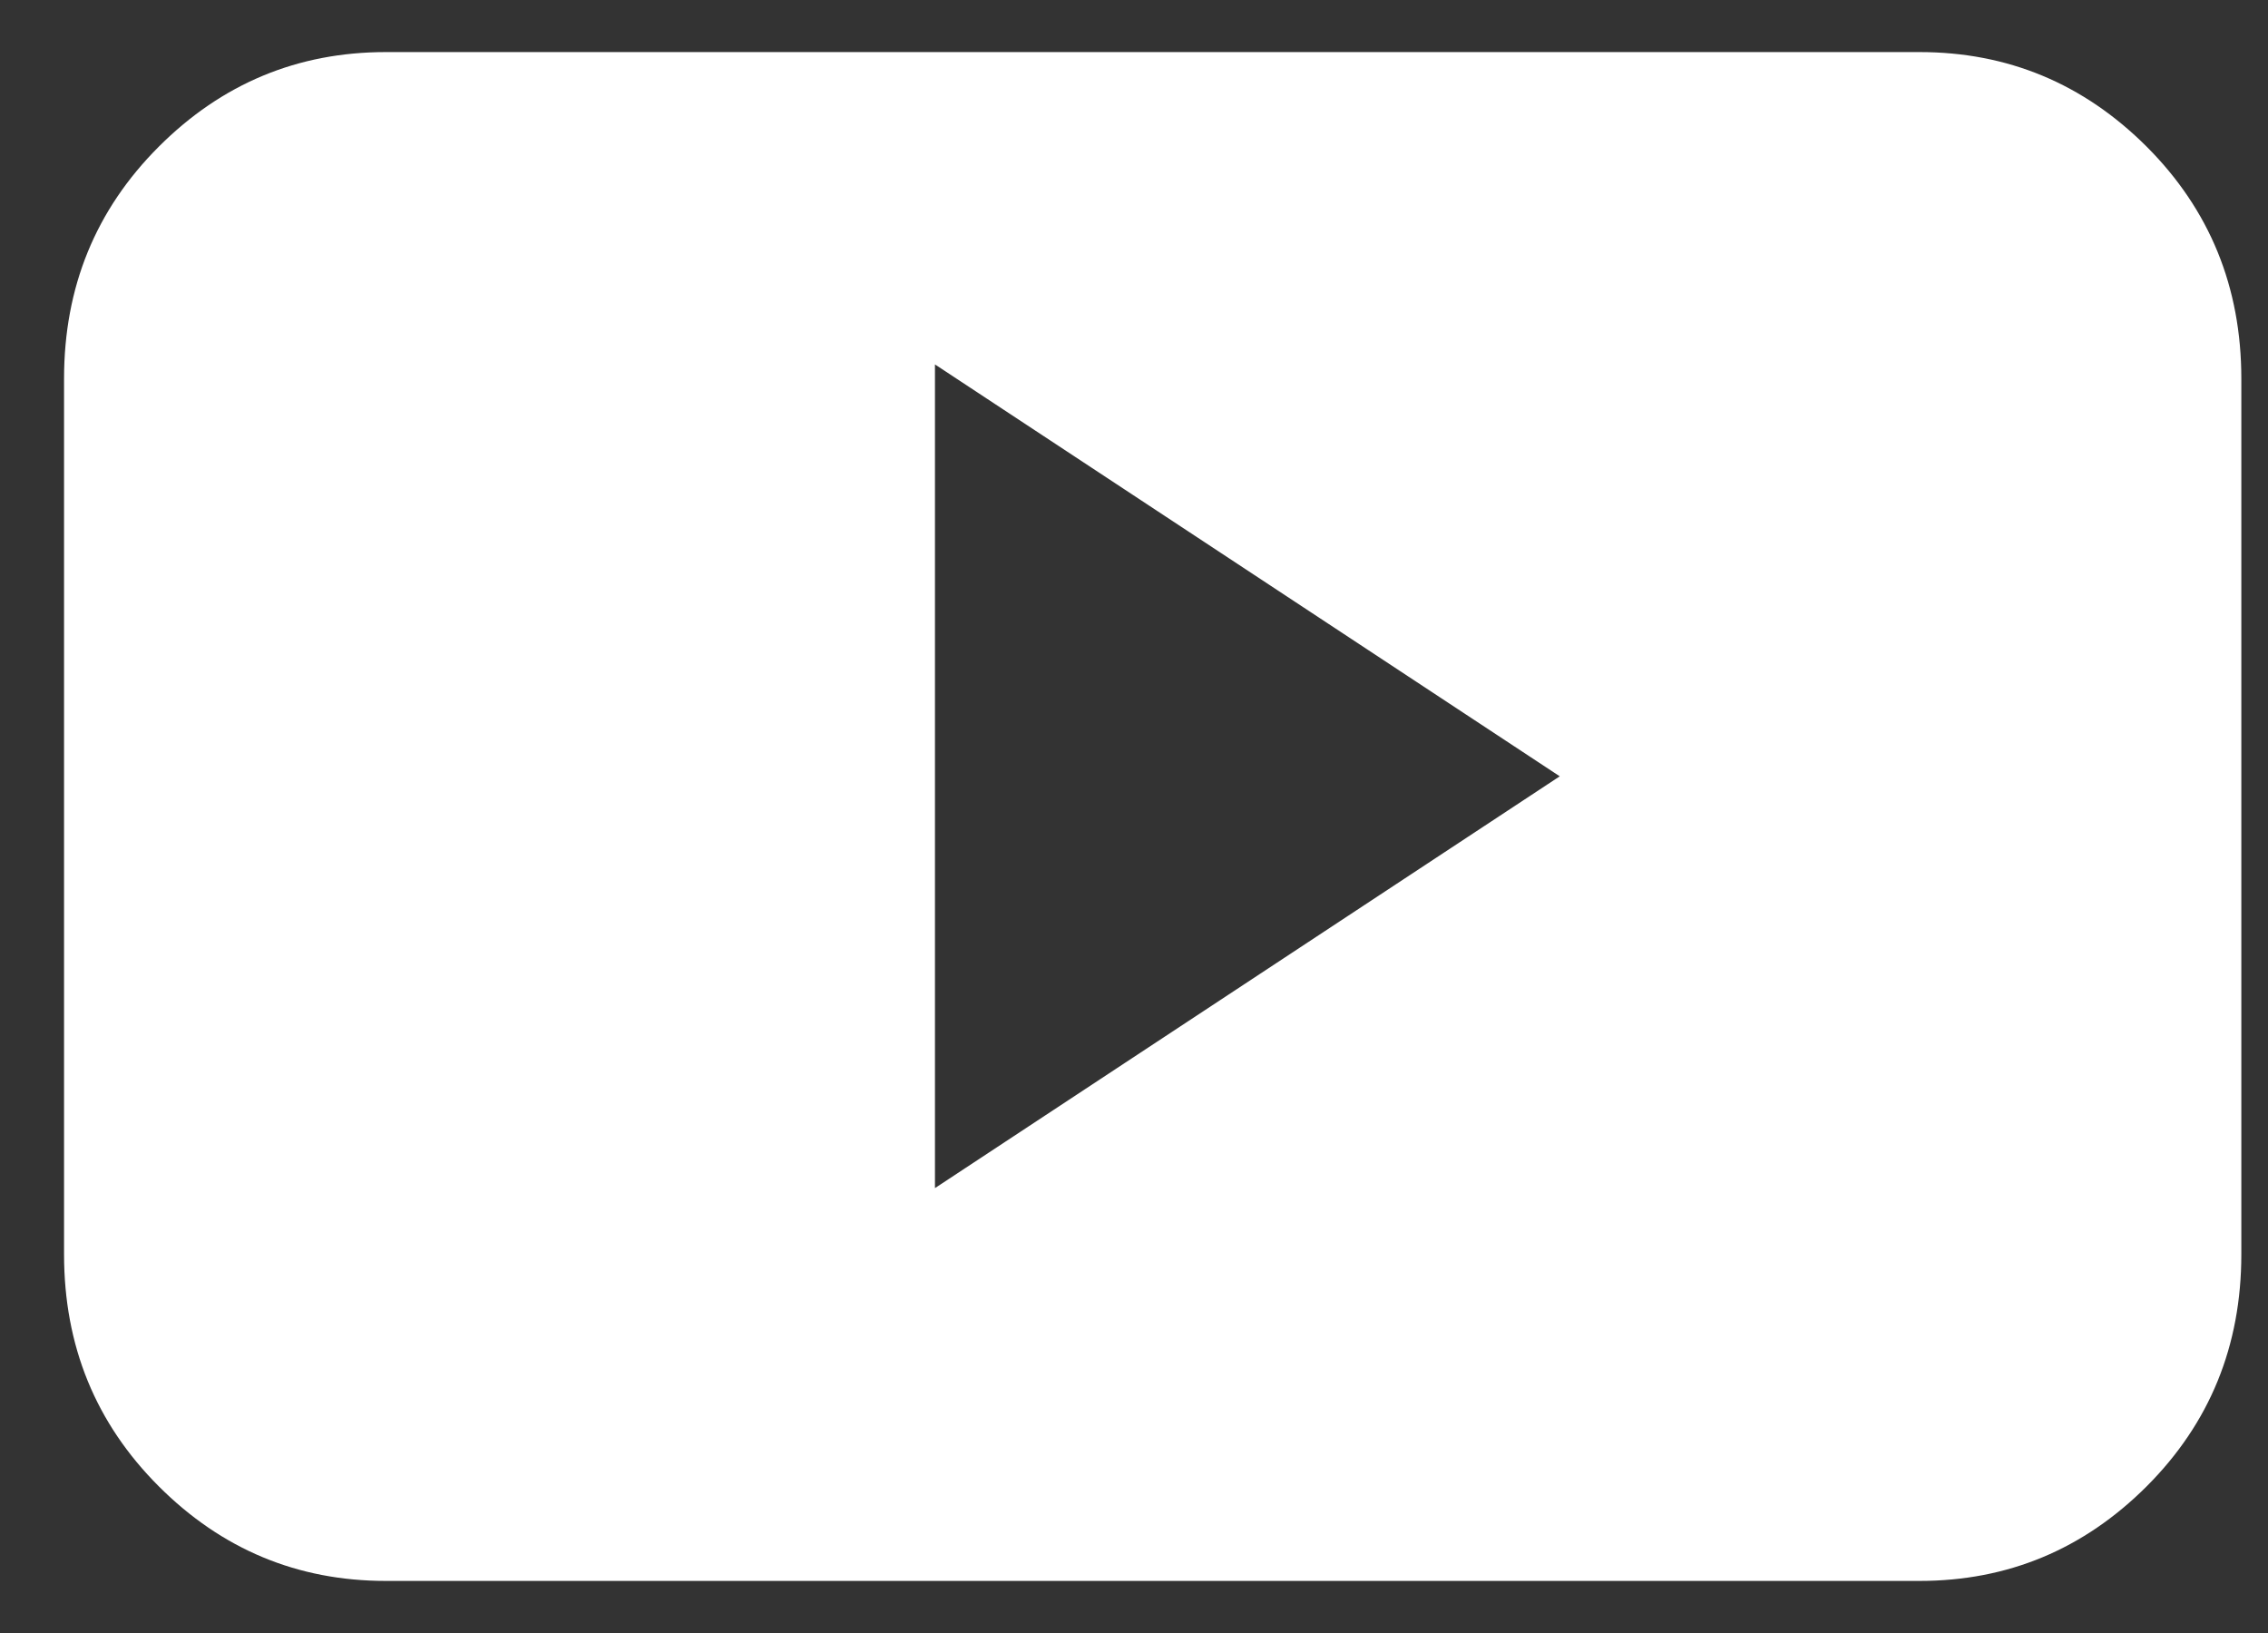 <svg width="25" height="18" viewBox="0 0 25 18" fill="none" xmlns="http://www.w3.org/2000/svg">
<rect x="0" y="0" width="25" height="18" fill="#333333" stroke="none"/>
<path d="M24.706 4.174C24.706 3.165 24.358 2.313 23.663 1.617C22.967 0.922 22.132 0.574 21.158 0.574H4.254C3.28 0.574 2.445 0.922 1.75 1.617C1.054 2.313 0.706 3.165 0.706 4.174V13.826C0.706 14.835 1.054 15.687 1.75 16.383C2.445 17.078 3.28 17.426 4.254 17.426H21.158C22.132 17.426 22.967 17.078 23.663 16.383C24.358 15.687 24.706 14.835 24.706 13.826V4.174ZM10.306 13.096V4.017L17.193 8.557L10.306 13.096Z" fill="#ffffff"/>
</svg>
